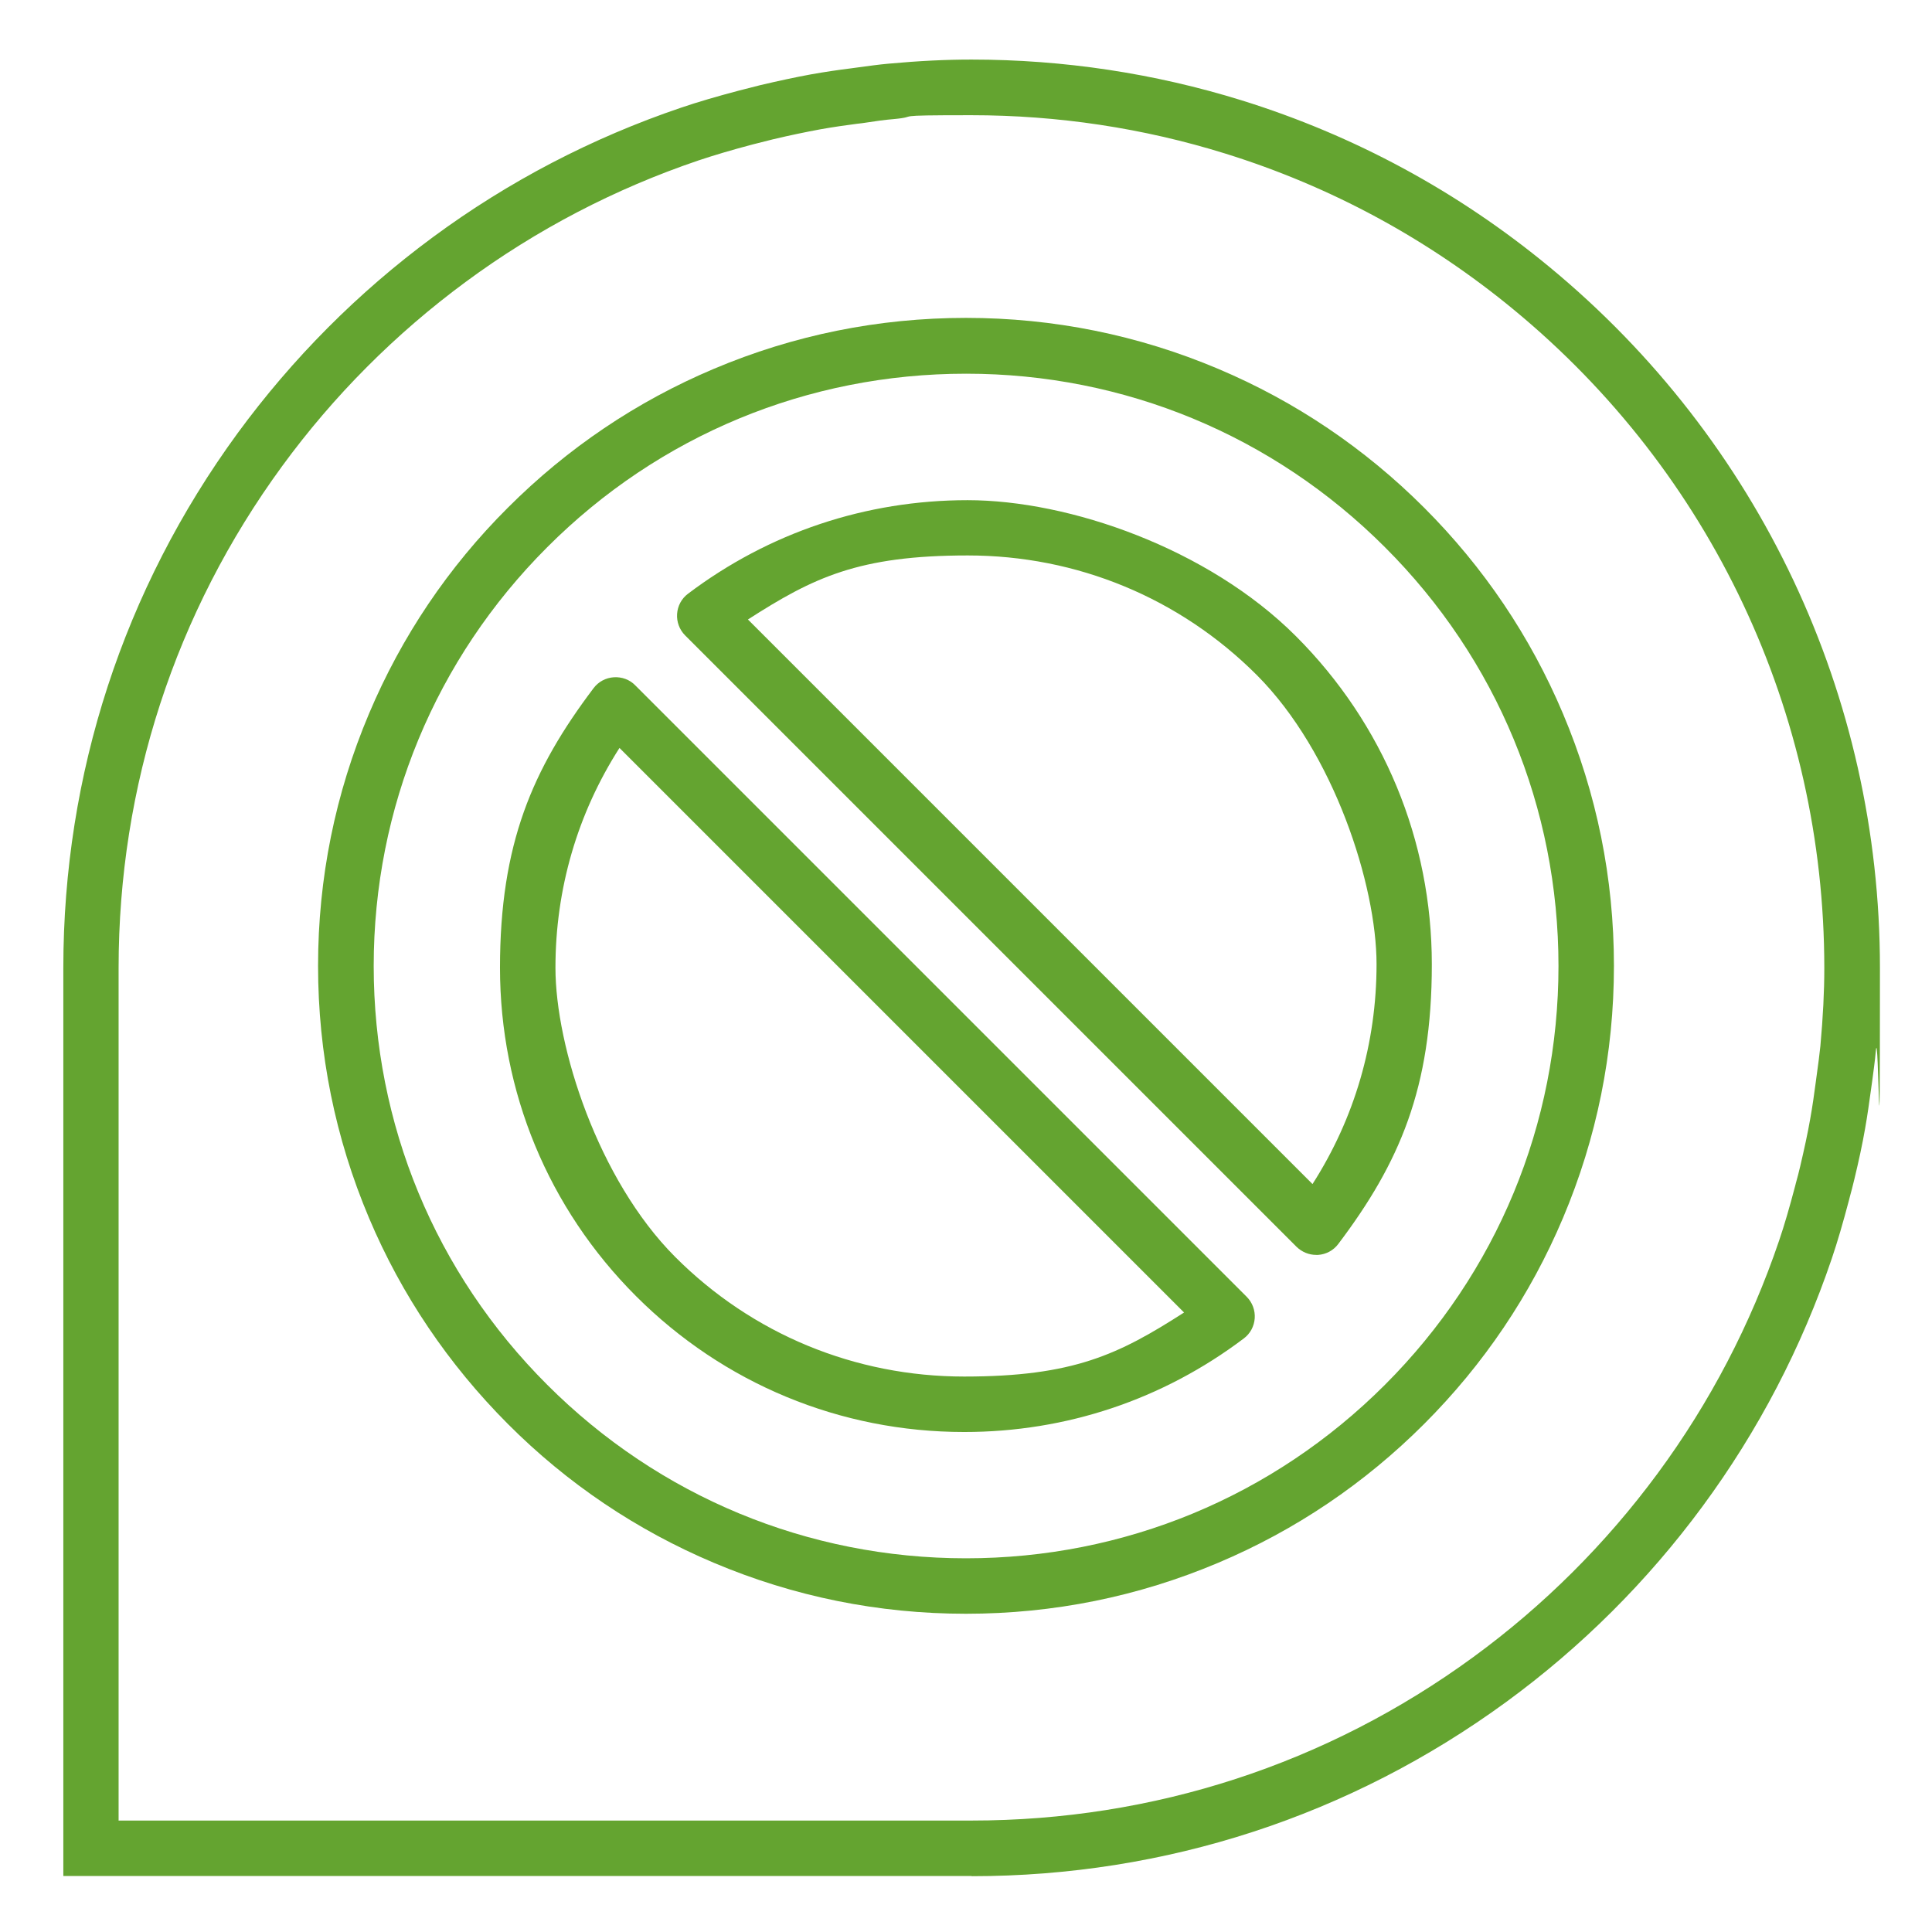 <?xml version="1.0" encoding="UTF-8"?>
<svg id="Livello_1" data-name="Livello 1" xmlns="http://www.w3.org/2000/svg" version="1.1" viewBox="0 0 1080 1080">
  <defs>
    <style>
      .cls-1 {
        fill: #64a430;
        stroke-width: 0px;
      }
    </style>
  </defs>
  <path class="cls-1" d="M543.1,1048.7H35.4v-507.7c0-108.3,33.7-211.6,97.4-298.8,30.7-41.9,67.4-78.8,109.3-109.7,42.3-31.2,89-55.5,138.6-72.3,9.4-3.2,19.7-6.2,32.5-9.6l2.4-.6c3-.8,6.2-1.6,9.4-2.4,10.2-2.4,19.5-4.4,28.2-6,7.8-1.4,15.4-2.5,21.8-3.3,1.7-.2,3.5-.5,5.2-.7,5.3-.7,10.8-1.5,16.4-2,17.5-1.6,32.3-2.3,46.5-2.3,51.5,0,102.3,7.7,151,22.8,63,19.6,120.9,50.9,172,93.1,117.4,96.9,184.8,239.7,184.8,391.8s-.7,29-2.3,46.5c-.5,5.7-1.3,11.2-2,16.6-.2,1.7-.5,3.3-.7,5-.9,6.4-1.9,14-3.3,21.8-1.5,8.7-3.5,17.9-6,28.3-.8,3.4-1.7,6.8-2.6,10.1l-.4,1.6c-3.4,12.8-6.4,23.2-9.6,32.6-16.8,49.6-41.1,96.3-72.3,138.6-30.8,41.8-67.7,78.6-109.7,109.3-87.2,63.7-190.5,97.4-298.8,97.4ZM66.4,1017.7h476.7c101.7,0,198.7-31.6,280.5-91.4,39.4-28.8,74-63.3,103-102.6,29.3-39.7,52.1-83.5,67.9-130.1,3-8.8,5.8-18.5,9-30.6l.4-1.6c.9-3.2,1.7-6.3,2.4-9.3,2.3-9.8,4.2-18.5,5.6-26.5,1.3-7.2,2.3-14.4,3.1-20.5.2-1.7.5-3.4.7-5.2.7-5.2,1.4-10.1,1.9-15.1,1.5-16.6,2.2-30.5,2.2-43.7,0-142.8-63.2-276.9-173.5-367.9-48-39.6-102.3-69-161.5-87.4-45.7-14.2-93.4-21.4-141.8-21.4s-27.2.7-43.7,2.2c-4.9.4-9.8,1.1-14.9,1.9-1.8.3-3.6.5-5.4.7-6.1.8-13.3,1.8-20.5,3.1-8.1,1.5-16.8,3.3-26.5,5.6-2.9.7-5.7,1.4-8.7,2.2l-2.4.6c-12.1,3.2-21.8,6.1-30.5,9-46.6,15.8-90.4,38.6-130.1,67.9-39.3,29-73.8,63.6-102.6,103-59.8,81.8-91.4,178.8-91.4,280.5v476.7Z"/>
  <path class="cls-1" d="M540,902.1c-48.9,0-96.3-9.6-141-28.5-43.1-18.2-81.9-44.3-115.1-77.6s-59.4-72-77.6-115.1c-18.9-44.7-28.5-92.1-28.5-141s9.6-96.3,28.5-141c18.2-43.1,44.3-81.9,77.6-115.1,33.3-33.3,72-59.4,115.1-77.6,44.7-18.9,92.1-28.5,141-28.5s96.3,9.6,141,28.5c43.1,18.2,81.9,44.4,115.1,77.6,33.3,33.3,59.4,72,77.6,115.1,18.9,44.7,28.5,92.1,28.5,141s-9.6,96.3-28.5,141c-18.2,43.1-44.3,81.8-77.6,115.1-33.3,33.3-72,59.4-115.1,77.6-44.7,18.9-92.1,28.5-141,28.5ZM540,208.9c-88.4,0-171.6,34.4-234.1,97-62.5,62.5-97,145.7-97,234.1s34.4,171.6,97,234.1c62.5,62.5,145.7,97,234.1,97s171.6-34.4,234.2-97,97-145.7,97-234.1-34.4-171.6-97-234.1c-62.5-62.5-145.7-97-234.1-97Z"/>
  <g>
    <path class="cls-1" d="M539,800.5c-69.3,0-134.5-27-183.5-76-49-49-76-114.2-76-183.5s18.1-111,52.3-156.3c2.7-3.6,6.8-5.8,11.3-6.1,4.5-.3,8.9,1.3,12,4.5l341.8,341.8c3.2,3.2,4.8,7.6,4.5,12-.3,4.5-2.5,8.6-6.1,11.3-45.3,34.2-99.3,52.3-156.3,52.3ZM346.3,418.1c-23.5,36.7-35.8,78.8-35.8,122.9s23.8,118.4,66.9,161.6,100.6,66.9,161.6,66.9,86.3-12.3,122.9-35.8l-315.6-315.6Z"/>
    <path class="cls-1" d="M735.8,701.5c-4.1,0-8-1.6-11-4.5l-341.8-341.8c-3.2-3.2-4.8-7.6-4.5-12,.3-4.5,2.5-8.6,6.1-11.3,45.3-34.2,99.4-52.3,156.3-52.3s134.5,27,183.5,76,76,114.2,76,183.5-18.1,111-52.3,156.3c-2.7,3.6-6.8,5.8-11.3,6.1-.4,0-.7,0-1.1,0ZM418.1,346.3l315.6,315.6c23.5-36.7,35.8-78.8,35.8-122.9s-23.8-118.4-66.9-161.6c-43.2-43.2-100.6-66.9-161.6-66.9s-86.3,12.3-122.9,35.8Z"/>
  </g>
</svg>